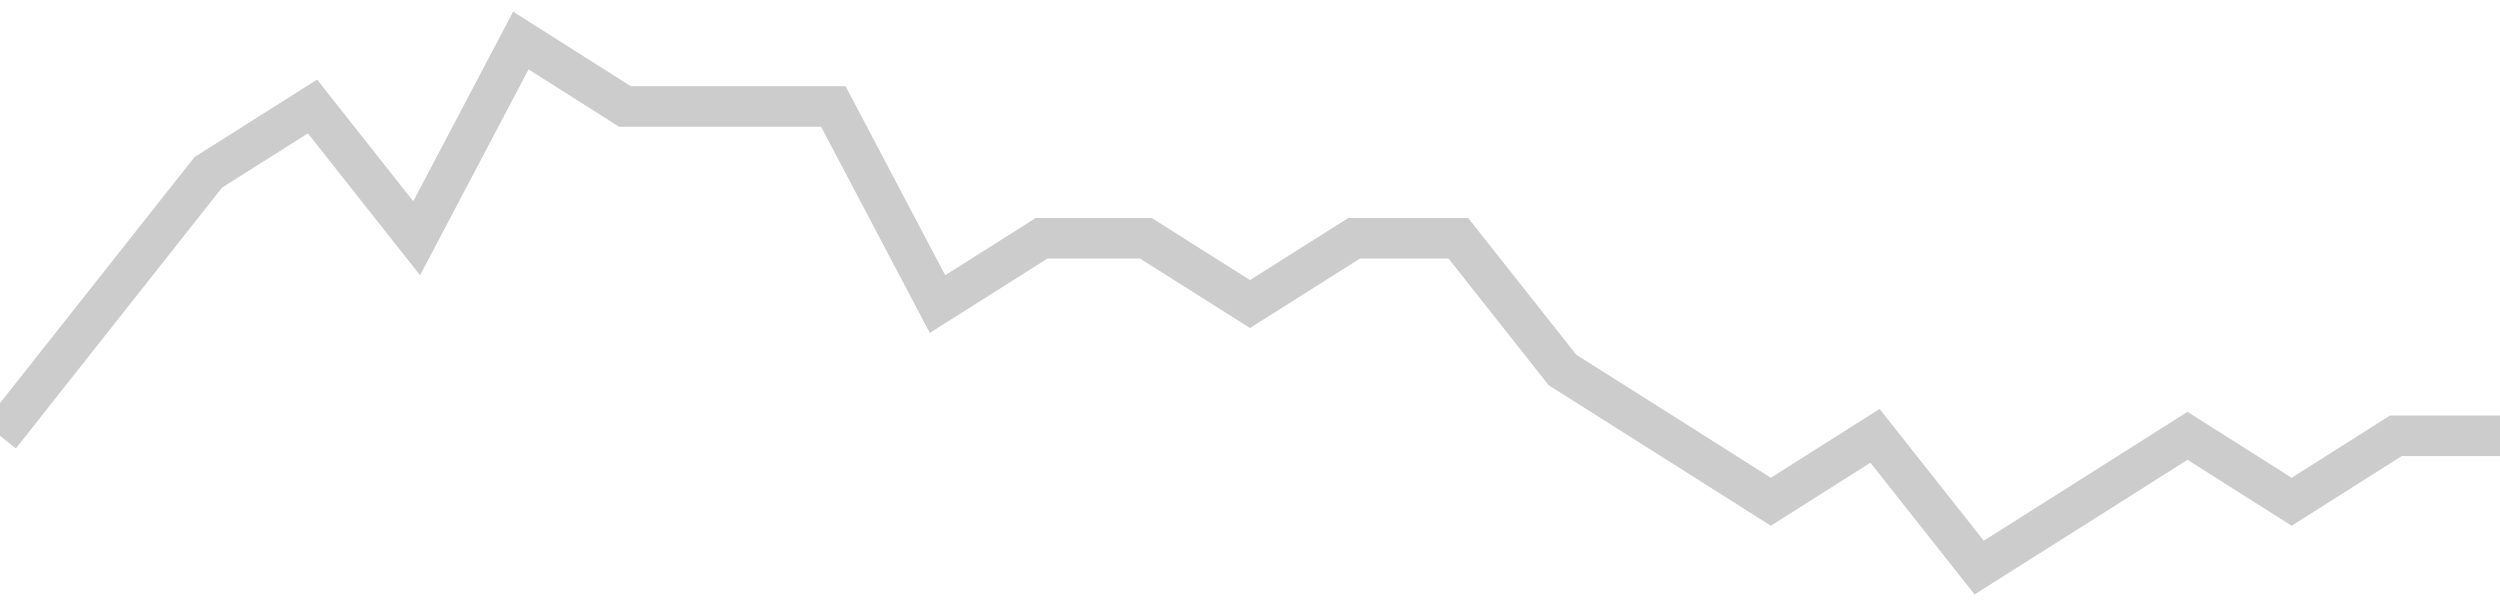<!-- Generated with https://github.com/jxxe/sparkline/ --><svg viewBox="0 0 185 45" class="sparkline" xmlns="http://www.w3.org/2000/svg"><path class="sparkline--fill" d="M 0 32.25 L 0 32.25 L 7.708 22.5 L 15.417 12.75 L 23.125 7.88 L 30.833 17.63 L 38.542 3 L 46.25 7.88 L 53.958 7.88 L 61.667 7.88 L 69.375 22.5 L 77.083 17.63 L 84.792 17.63 L 92.5 22.5 L 100.208 17.63 L 107.917 17.63 L 115.625 27.38 L 123.333 32.25 L 131.042 37.13 L 138.75 32.25 L 146.458 42 L 154.167 37.13 L 161.875 32.25 L 169.583 37.13 L 177.292 32.25 L 185 32.25 V 45 L 0 45 Z" stroke="none" fill="none" ></path><path class="sparkline--line" d="M 0 32.25 L 0 32.25 L 7.708 22.5 L 15.417 12.75 L 23.125 7.88 L 30.833 17.63 L 38.542 3 L 46.25 7.88 L 53.958 7.88 L 61.667 7.88 L 69.375 22.5 L 77.083 17.63 L 84.792 17.63 L 92.5 22.5 L 100.208 17.63 L 107.917 17.63 L 115.625 27.38 L 123.333 32.25 L 131.042 37.13 L 138.75 32.25 L 146.458 42 L 154.167 37.13 L 161.875 32.25 L 169.583 37.13 L 177.292 32.25 L 185 32.25" fill="none" stroke-width="3" stroke="#CCCCCC" ></path></svg>
